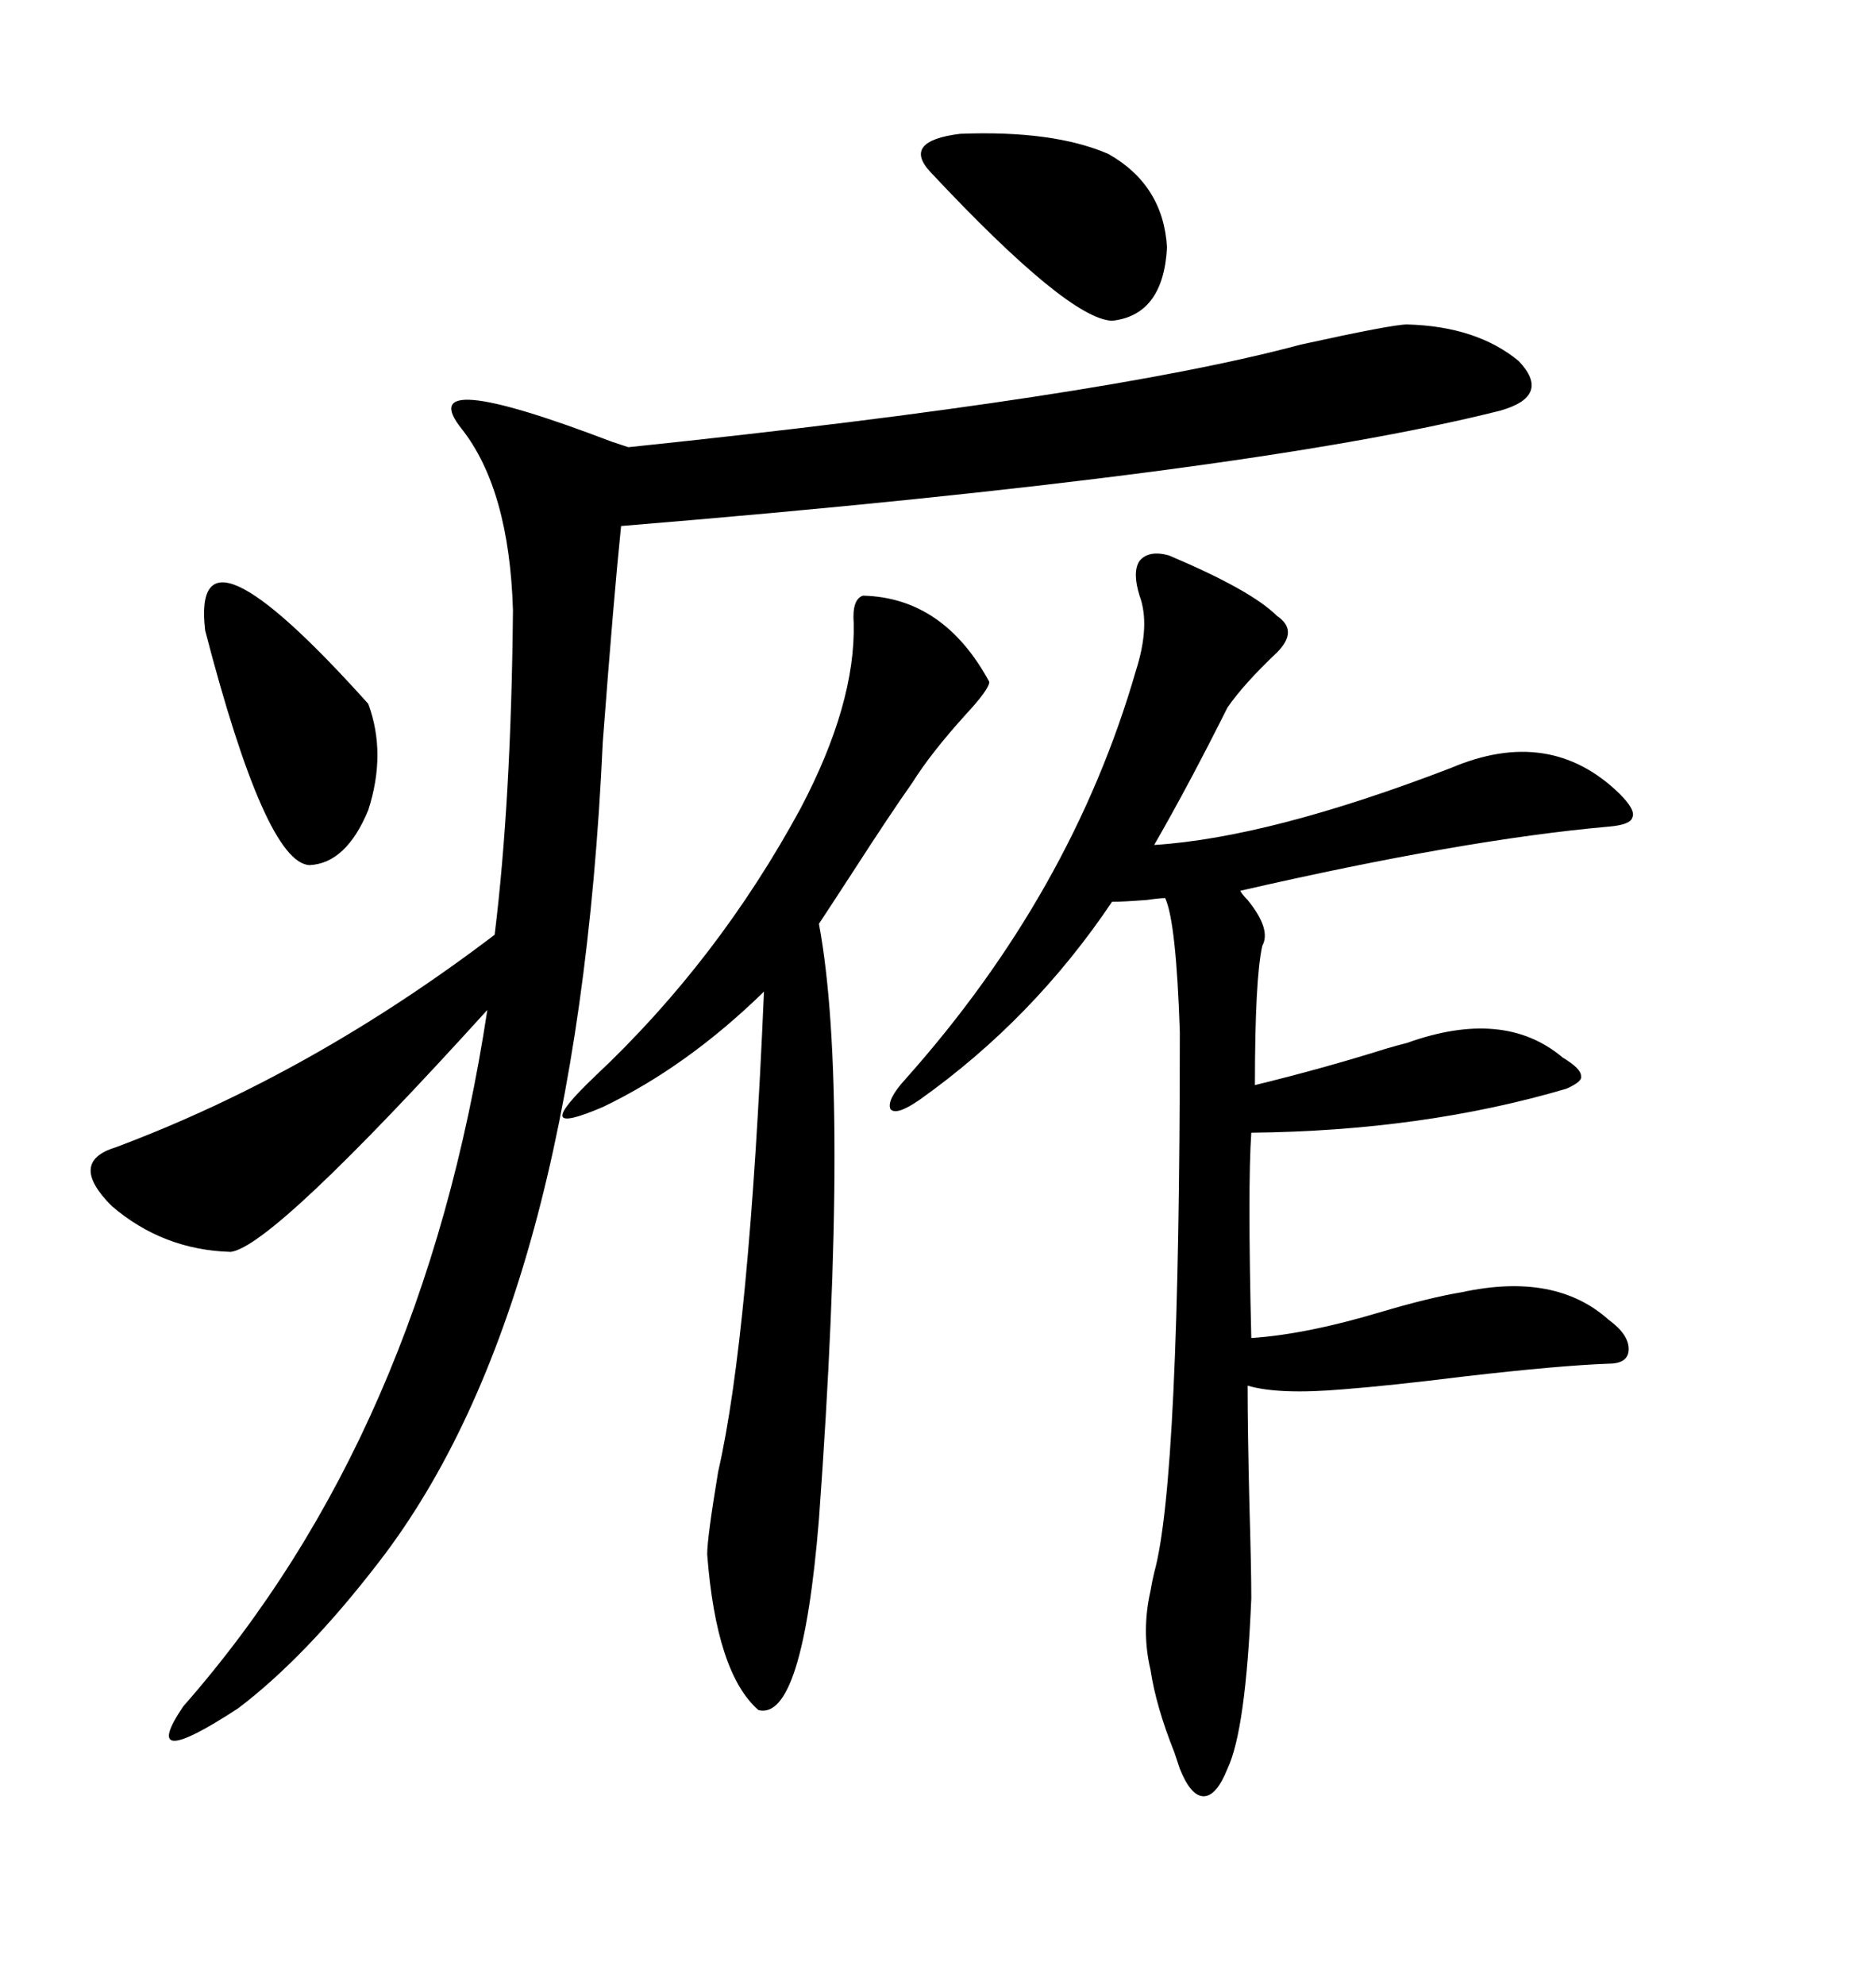 <svg xmlns="http://www.w3.org/2000/svg" xmlns:xlink="http://www.w3.org/1999/xlink" width="300" height="317.285"><path d="M225 51.86L225 51.86Q236.13 52.15 242.87 57.71L242.87 57.71Q248.14 63.28 239.94 65.63L239.94 65.63Q199.22 75.88 99.32 84.08L99.32 84.08Q98.14 95.51 96.39 118.65L96.39 118.65Q92.29 208.59 60.64 249.61L60.64 249.61Q48.93 264.84 38.09 273.05L38.09 273.05Q21.97 283.59 29.30 272.75L29.30 272.75Q67.68 229.10 77.93 161.43L77.93 161.43Q43.65 199.22 36.91 200.10L36.91 200.10Q26.07 199.80 17.87 192.77L17.87 192.77Q10.84 185.74 18.46 183.40L18.46 183.40Q49.80 171.68 79.10 149.41L79.10 149.41Q81.74 128.03 82.03 97.56L82.03 97.56Q81.45 78.22 73.83 68.55L73.83 68.55Q65.63 58.30 97.85 70.61L97.85 70.61Q99.61 71.19 100.49 71.48L100.49 71.48Q176.37 63.57 208.01 55.08L208.01 55.08Q222.66 51.86 225 51.86ZM204.20 98.44L204.20 98.44Q207.71 100.78 204.20 104.30L204.20 104.30Q198.93 109.28 196.29 113.09L196.29 113.09Q190.14 125.39 184.57 135.06L184.57 135.06Q203.03 133.89 232.03 122.75L232.03 122.75Q247.85 116.02 258.98 126.86L258.98 126.86Q261.62 129.49 261.04 130.66L261.04 130.66Q260.74 131.84 257.23 132.13L257.23 132.13Q234.08 134.18 198.34 142.38L198.34 142.38Q198.63 142.97 199.51 143.85L199.51 143.85Q203.32 148.54 201.86 151.17L201.86 151.17Q200.68 156.45 200.68 173.44L200.68 173.44Q211.52 170.80 221.78 167.58L221.78 167.58Q223.83 166.99 225 166.70L225 166.70Q240.53 161.13 249.90 169.04L249.90 169.04Q252.83 170.80 252.83 171.97L252.83 171.97Q253.13 172.85 250.49 174.02L250.49 174.02Q227.64 180.76 200.10 181.05L200.10 181.05Q199.51 189.55 200.10 213.87L200.10 213.87Q208.89 213.28 220.61 209.77L220.61 209.77Q228.52 207.42 233.79 206.54L233.79 206.54Q248.73 203.32 257.23 210.94L257.23 210.94Q260.45 213.28 260.45 215.63L260.45 215.63Q260.45 217.97 257.23 217.97L257.23 217.97Q249.32 218.26 234.08 220.02L234.08 220.02Q222.36 221.48 214.75 222.07L214.75 222.07Q204.49 222.95 199.51 221.48L199.51 221.48Q199.51 228.52 199.80 240.53L199.80 240.53Q200.10 250.78 200.10 255.47L200.10 255.47Q199.22 276.56 196.29 282.71L196.29 282.71Q194.53 287.11 192.48 287.11L192.48 287.11Q190.43 287.11 188.67 282.71L188.67 282.71Q188.38 281.84 187.79 280.08L187.79 280.08Q184.86 272.75 183.98 266.89L183.98 266.89Q182.52 260.74 183.98 254.30L183.98 254.30Q184.28 252.54 184.57 251.37L184.57 251.37Q188.67 236.72 188.67 164.94L188.67 164.94Q188.09 147.36 186.33 143.55L186.33 143.55Q185.45 143.55 183.40 143.85L183.40 143.85Q179.59 144.14 177.83 144.14L177.83 144.14Q165.23 162.89 147.07 175.78L147.07 175.78Q143.26 178.42 142.38 177.25L142.38 177.25Q141.80 175.78 144.73 172.56L144.73 172.56Q171.39 142.68 181.64 107.23L181.64 107.23Q183.98 99.90 182.23 95.21L182.23 95.21Q181.05 91.41 182.23 89.65L182.23 89.65Q183.69 87.89 186.91 88.77L186.91 88.77Q200.10 94.34 204.20 98.44ZM95.21 171.97L95.21 171.97Q114.84 153.52 128.03 129.20L128.03 129.20Q136.82 112.50 136.52 99.61L136.52 99.61Q136.23 95.80 137.99 95.21L137.99 95.21Q150.88 95.51 158.20 108.98L158.20 108.98Q158.20 110.16 154.39 114.26L154.39 114.26Q148.83 120.41 145.90 125.10L145.90 125.10Q142.38 130.08 136.52 139.16L136.52 139.16Q132.71 145.02 130.96 147.66L130.96 147.66Q135.94 174.32 130.96 242.87L130.96 242.87Q128.32 275.10 121.29 273.34L121.29 273.34Q114.55 267.48 113.09 248.44L113.09 248.44Q113.09 245.80 114.84 235.25L114.84 235.25Q119.82 213.57 122.17 158.50L122.17 158.50Q109.86 170.51 96.39 176.95L96.39 176.95Q90.23 179.59 89.94 178.42L89.94 178.42Q89.65 177.25 95.21 171.97ZM32.81 100.78L32.81 100.78Q30.47 80.86 58.89 112.50L58.89 112.50Q61.82 120.41 58.89 129.49L58.89 129.49Q55.37 137.99 49.51 138.28L49.51 138.28Q42.48 137.99 32.81 100.78ZM148.83 27.54L148.83 27.54Q144.14 22.56 153.52 21.39L153.52 21.39Q168.46 20.80 177.25 24.61L177.25 24.61Q186.04 29.59 186.62 39.55L186.62 39.55Q186.04 50.39 177.83 51.27L177.83 51.27Q170.80 50.98 148.83 27.54Z"/></svg>